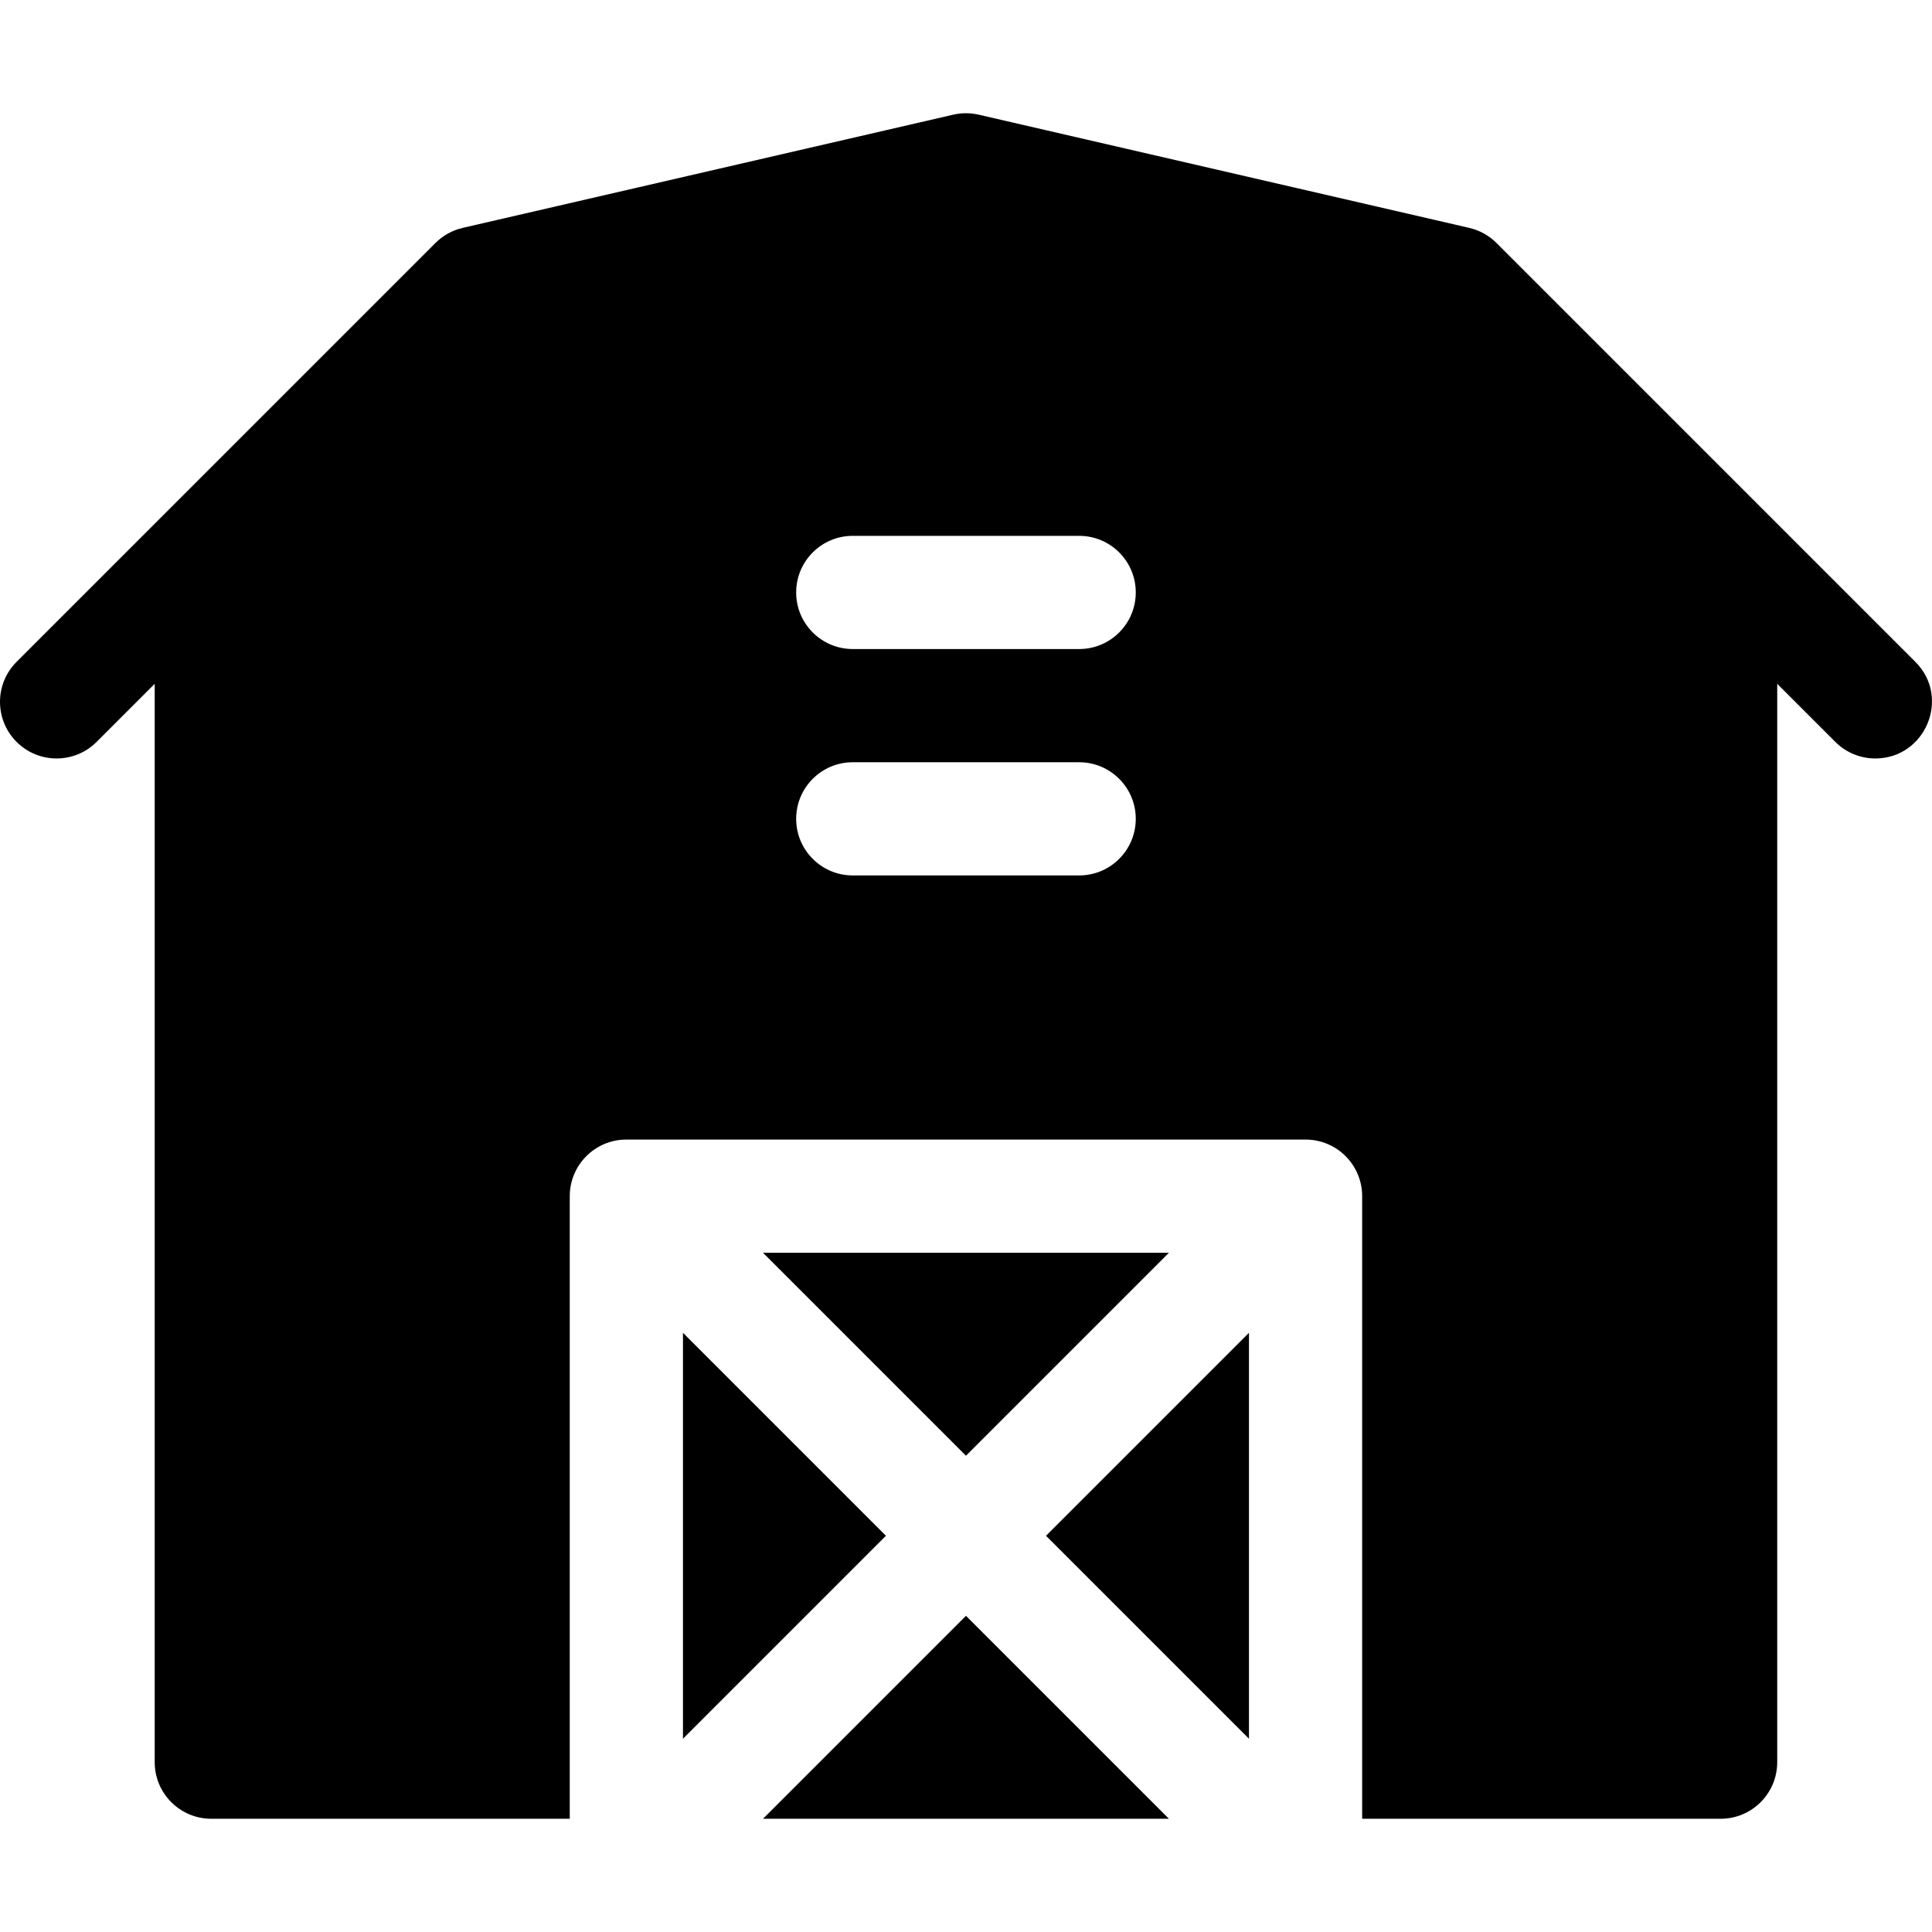 <svg id="Capa_1" enable-background="new 0 0 512.017 512.017" height="512" viewBox="0 0 512.017 512.017" width="512" xmlns="http://www.w3.org/2000/svg"><g><path d="m309.787 332.009h-107.574l53.787 53.787z"/><path d="m181 460.796 53.787-53.787-53.787-53.787z"/><path d="m331 460.796v-107.574l-53.787 53.787z"/><path d="m202.213 482.009h107.574l-53.787-53.787z"/><path d="m507.606 175.402-111-111c-1.987-1.988-4.494-3.377-7.233-4.01l-130-30c-2.221-.513-4.526-.513-6.746 0l-130 30c-2.739.633-5.246 2.021-7.233 4.01l-111 111c-5.858 5.857-5.858 15.355 0 21.213s15.355 5.858 21.213 0l15.393-15.393v285.787c0 8.284 6.716 15 15 15h95v-165c0-8.284 6.716-15 15-15h180c8.284 0 15 6.716 15 15v165h95c8.284 0 15-6.716 15-15v-285.787l15.394 15.393c2.929 2.929 6.768 4.394 10.606 4.394 13.243 0 20.083-16.132 10.606-25.607zm-221.606 56.607h-60c-8.284 0-15-6.716-15-15s6.716-15 15-15h60c8.284 0 15 6.716 15 15s-6.716 15-15 15zm0-60h-60c-8.284 0-15-6.716-15-15s6.716-15 15-15h60c8.284 0 15 6.716 15 15s-6.716 15-15 15z"/></g></svg>
